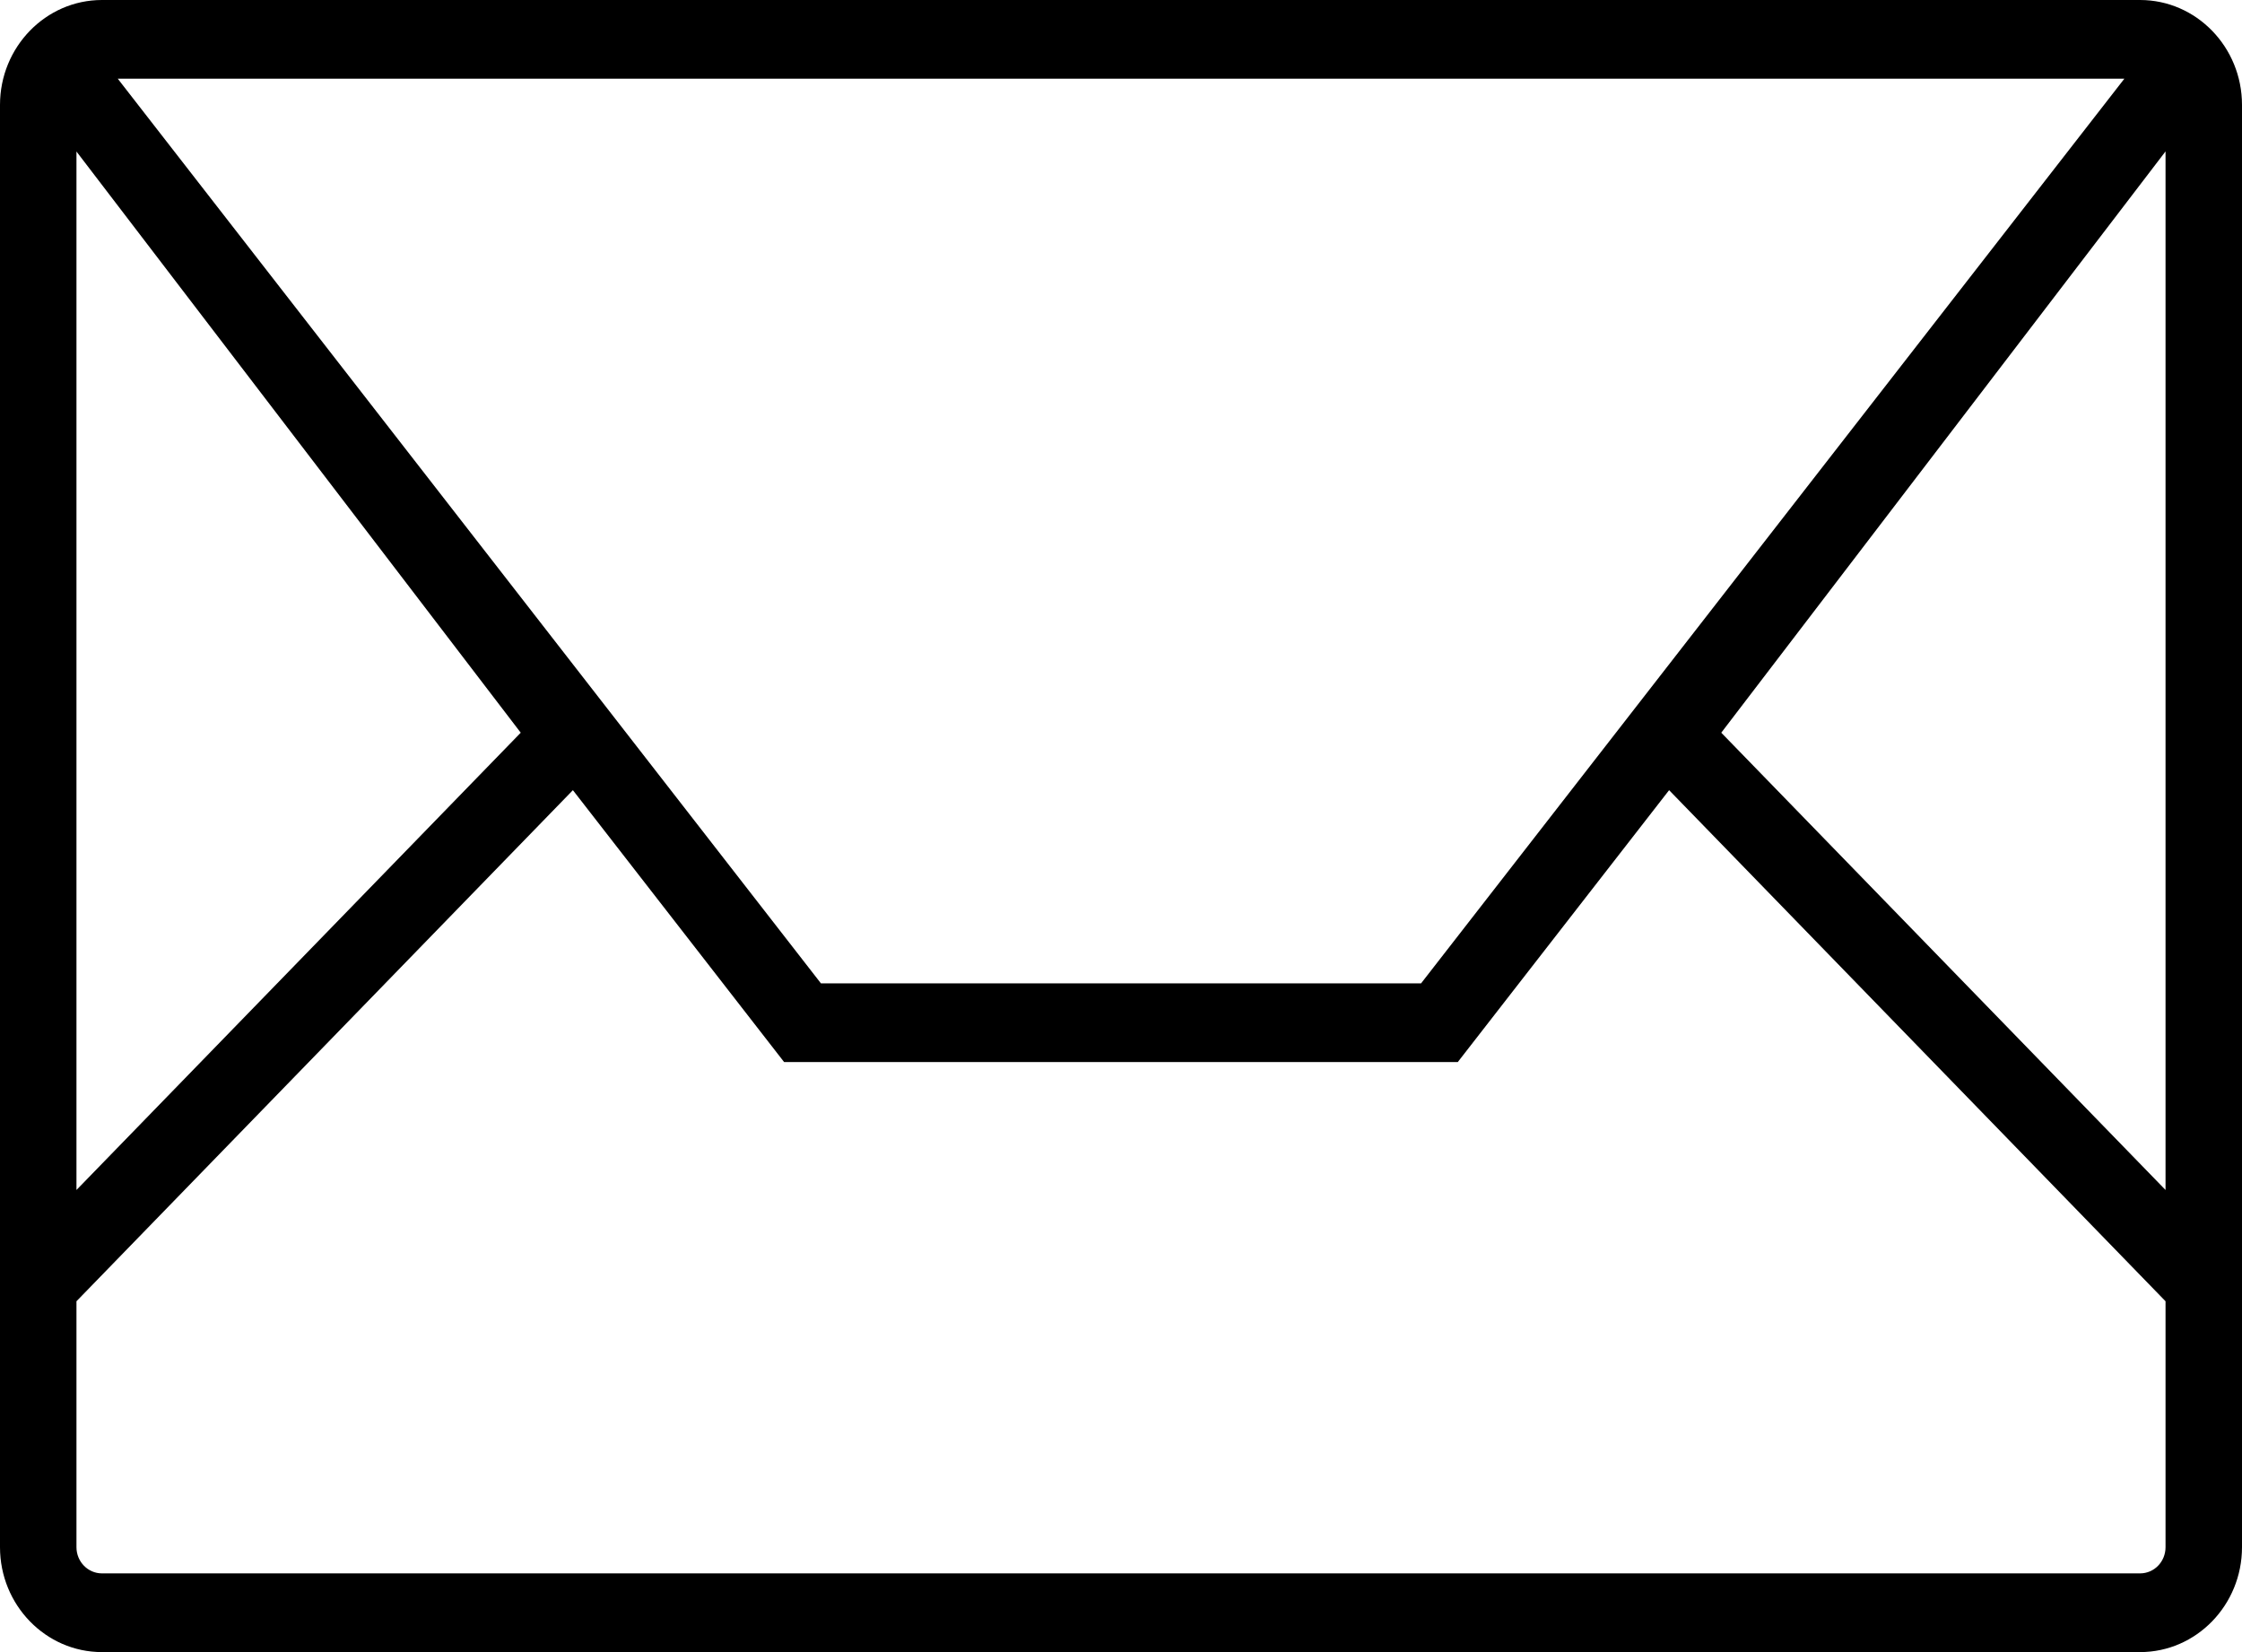 <?xml version="1.0" encoding="UTF-8"?>
<svg width="19px" height="14px" viewBox="0 0 19 14" version="1.1" xmlns="http://www.w3.org/2000/svg" xmlns:xlink="http://www.w3.org/1999/xlink">
    <!-- Generator: Sketch 54.1 (76490) - https://sketchapp.com -->
    <title>noun_envelope_336688</title>
    <desc>Created with Sketch.</desc>
    <g id="Symbols" stroke="none" stroke-width="1" fill="none" fill-rule="evenodd">
        <g id="Contact" transform="translate(-822, -201)" fill="#000000" fill-rule="nonzero">
            <g transform="translate(150, 30)" id="noun_envelope_336688">
                <g transform="translate(672, 171)">
                    <path d="M19,0.889 C19,0.399 18.613,0 18.136,0 L0.864,0 C0.387,0 0,0.399 0,0.889 L0,13.111 C0,13.601 0.387,14 0.864,14 L18.136,14 C18.613,14 19,13.601 19,13.111 L19,0.889 Z M18.352,1.283 L18.352,10.084 L14.587,6.209 L18.352,1.283 Z M12.043,8.333 L6.957,8.333 L0.998,0.667 L18.003,0.667 L12.043,8.333 Z M0.648,1.284 L4.413,6.209 L0.648,10.084 L0.648,1.284 Z M18.136,13.333 L0.864,13.333 C0.745,13.333 0.648,13.234 0.648,13.111 L0.648,11.027 L4.855,6.696 L6.645,9 L12.354,9 L14.145,6.696 L18.352,11.027 L18.352,13.111 C18.352,13.234 18.256,13.333 18.136,13.333 Z" id="Shape"></path>
                </g>
            </g>
        </g>
    </g>
</svg>